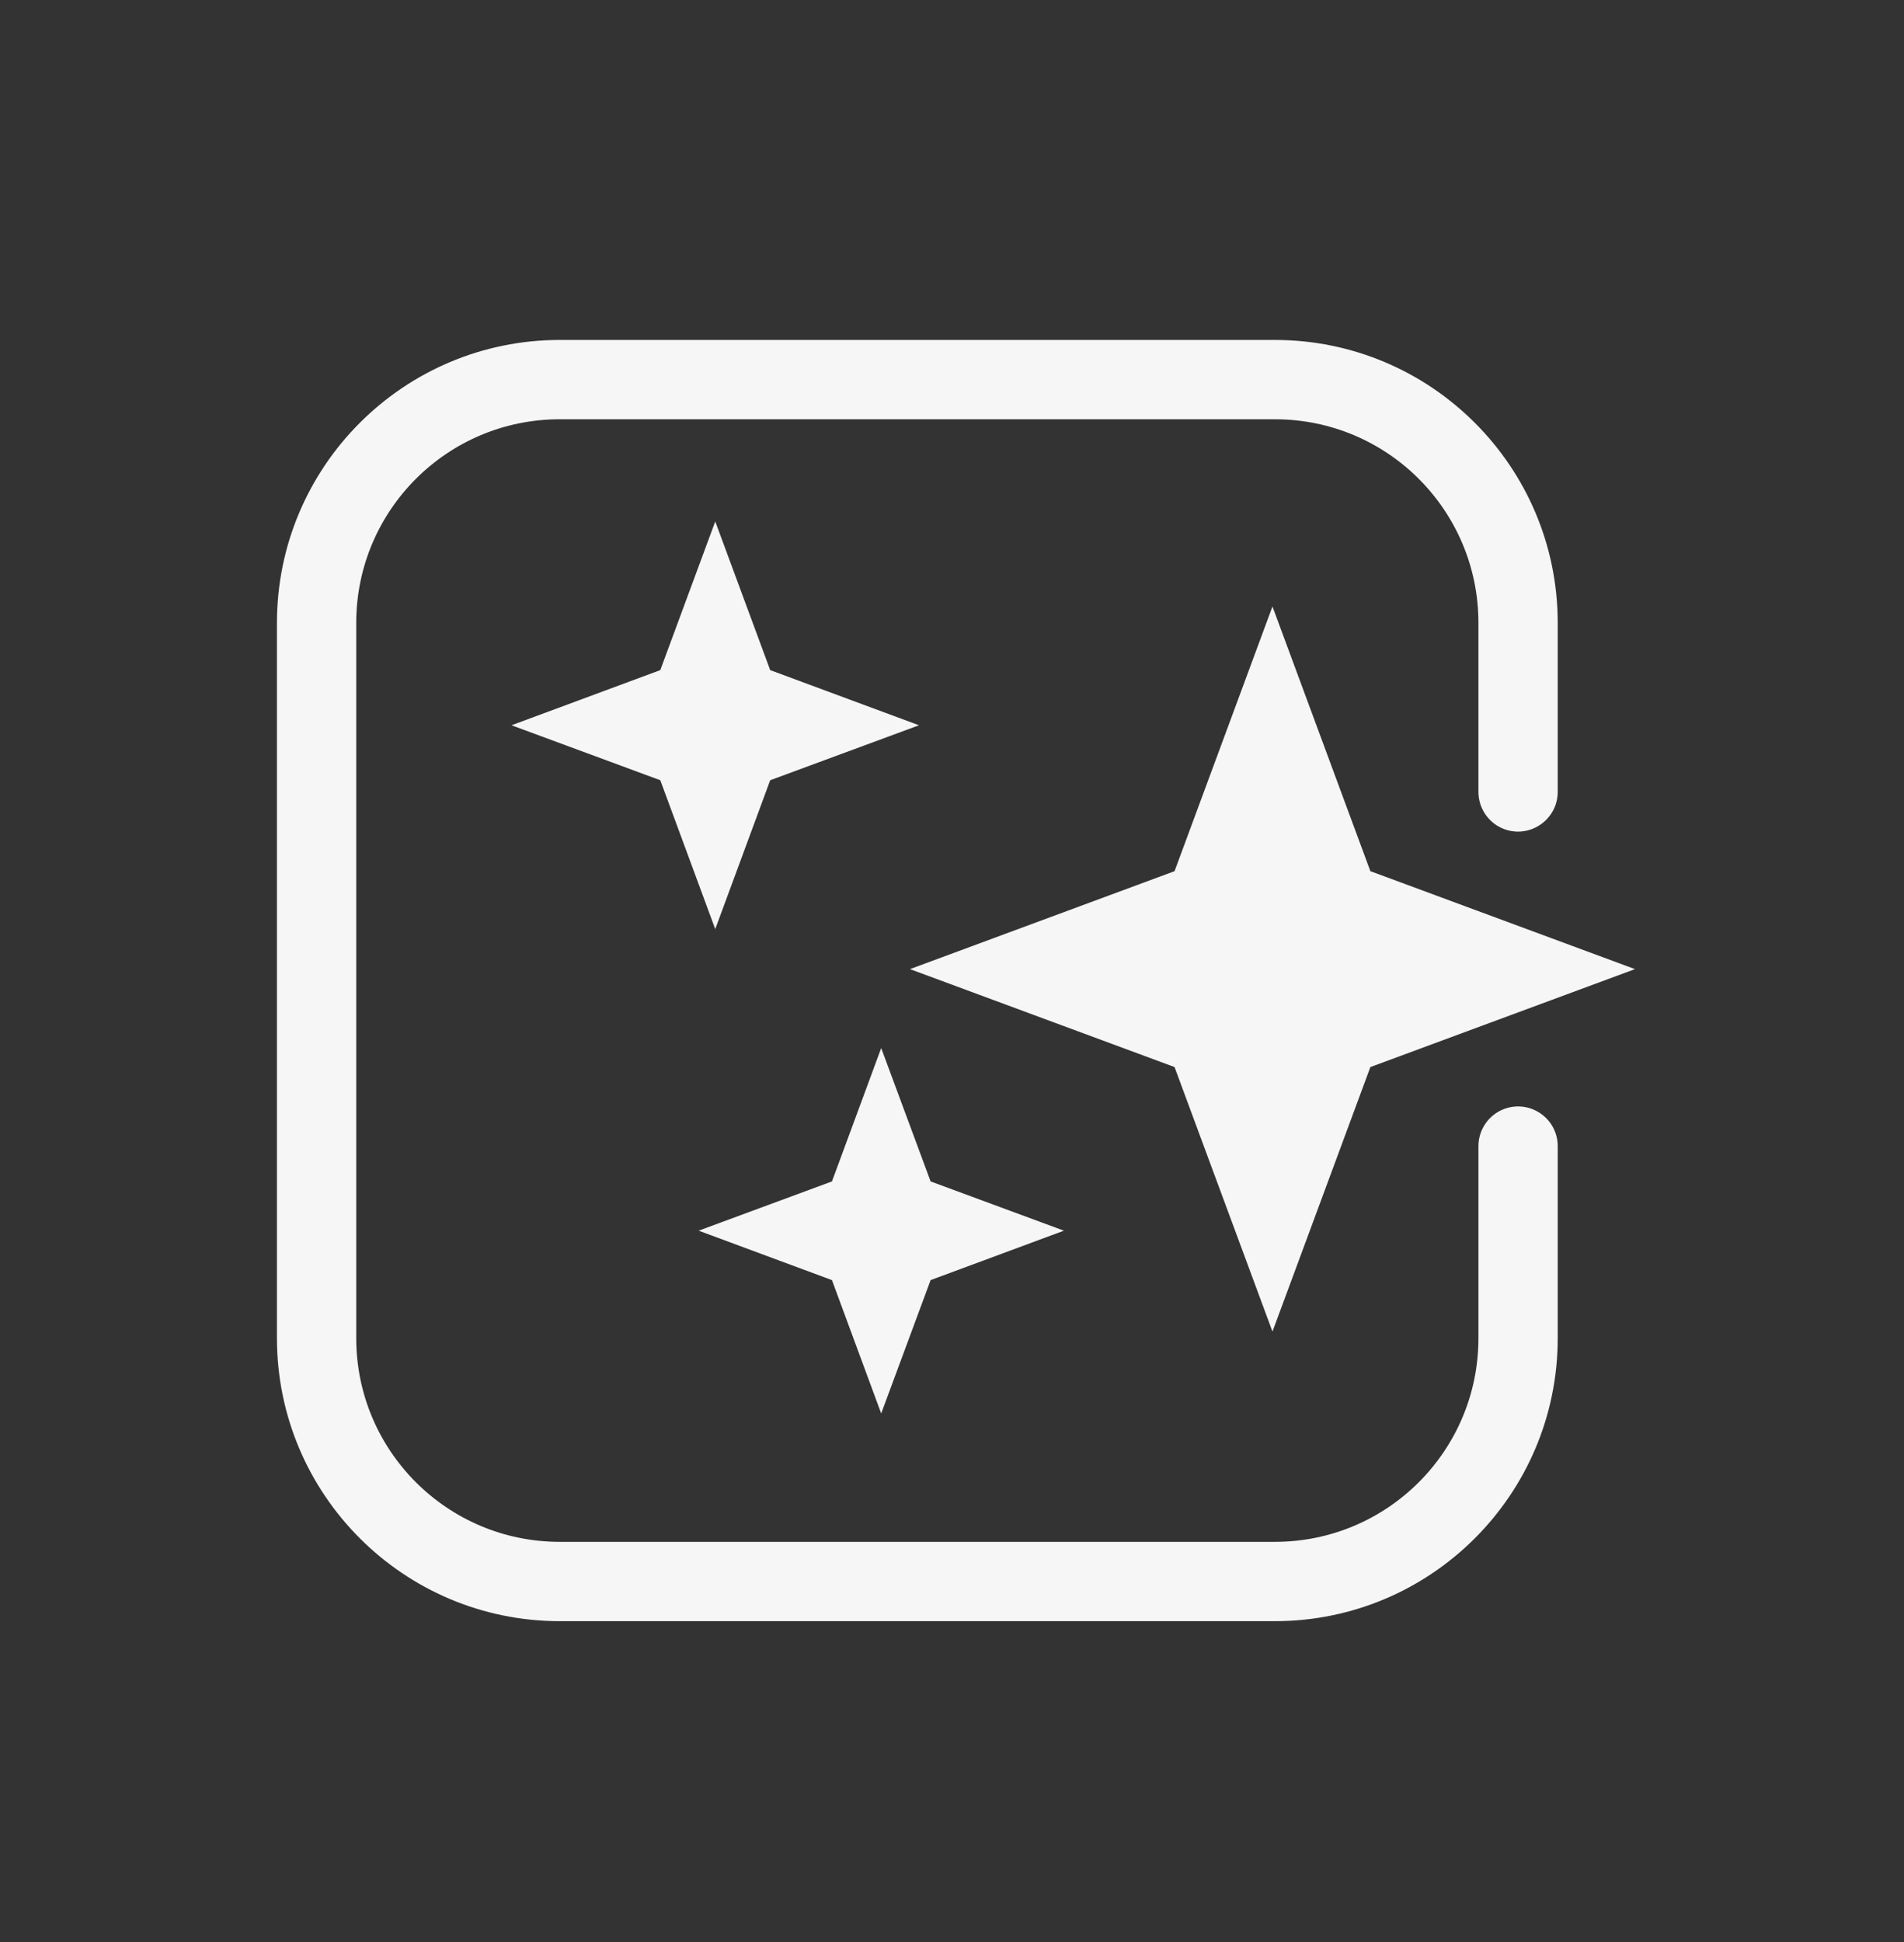 <svg xmlns="http://www.w3.org/2000/svg" id="Layer_1" viewBox="0 0 103.26 105.29"><rect x="0" y="0" width="103.26" height="105.29" fill="#333333" stroke="none"/><defs><style>      .st0 {        fill: #f6f6f6;      }    </style></defs><path class="st0" d="M80.18,72.55c0,6.1-4.94,11.04-11.04,11.04H30.36c-6.1,0-11.04-4.94-11.04-11.04v-38.78c0-6.1,4.94-11.04,11.04-11.04h38.78c6.1,0,11.04,4.94,11.04,11.04v9.16c0,.9.56,1.71,1.4,2.02h0c1.4.52,2.9-.52,2.9-2.02v-9.16c0-8.47-6.87-15.34-15.34-15.34H30.36c-8.47,0-15.34,6.87-15.34,15.34v38.78c0,8.47,6.87,15.34,15.34,15.34h38.78c8.47,0,15.34-6.87,15.34-15.34v-10.41c0-1.5-1.49-2.54-2.9-2.02h0c-.84.31-1.4,1.12-1.4,2.02v10.41Z"></path><polygon class="st0" points="69.01 32.88 74.32 47.23 88.67 52.54 74.32 57.85 69.01 72.19 63.7 57.85 49.35 52.54 63.7 47.23 69.01 32.88"></polygon><polygon class="st0" points="38.79 28.27 41.77 36.33 49.84 39.32 41.77 42.3 38.79 50.37 35.81 42.3 27.74 39.32 35.81 36.33 38.79 28.27"></polygon><polygon class="st0" points="47.79 56.82 50.47 64.05 57.7 66.72 50.47 69.4 47.79 76.63 45.12 69.4 37.89 66.72 45.12 64.05 47.79 56.82"></polygon></svg>